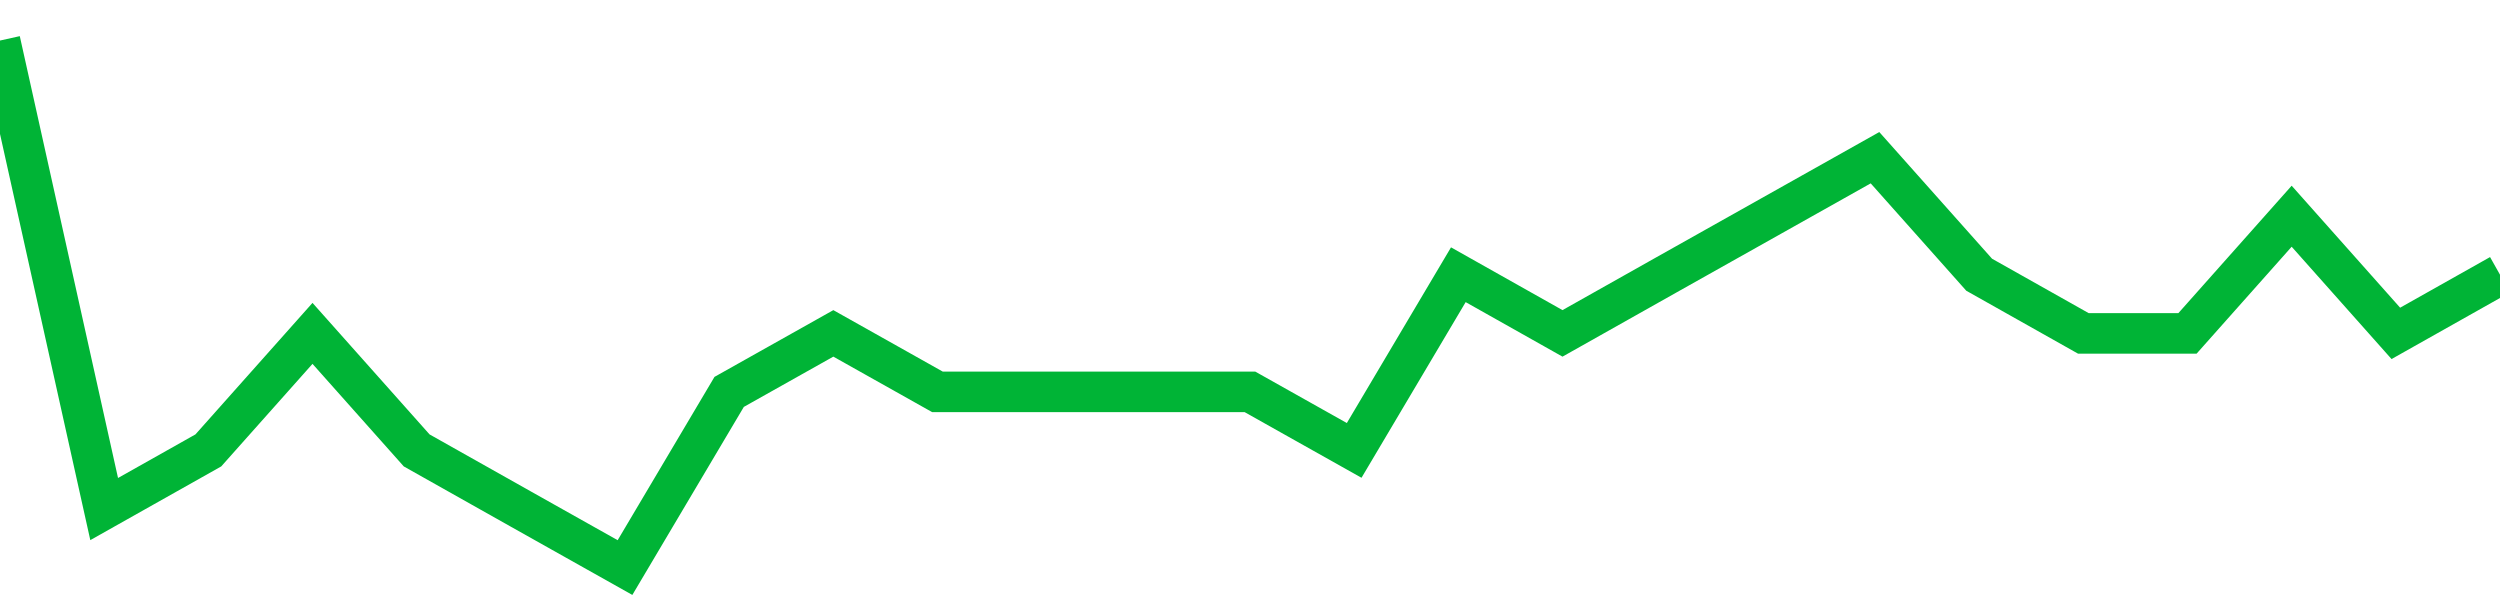 <!-- Generated with https://github.com/jxxe/sparkline/ --><svg viewBox="0 0 185 45" class="sparkline" xmlns="http://www.w3.org/2000/svg"><path class="sparkline--fill" d="M 0 3 L 0 3 L 7.708 37.67 L 15.417 33.33 L 23.125 24.67 L 30.833 33.33 L 38.542 37.67 L 46.25 42 L 53.958 29 L 61.667 24.67 L 69.375 29 L 77.083 29 L 84.792 29 L 92.5 29 L 100.208 33.33 L 107.917 20.33 L 115.625 24.67 L 123.333 20.33 L 131.042 16 L 138.75 11.67 L 146.458 20.33 L 154.167 24.67 L 161.875 24.67 L 169.583 16 L 177.292 24.67 L 185 20.33 V 45 L 0 45 Z" stroke="none" fill="none" ></path><path class="sparkline--line" d="M 0 3 L 0 3 L 7.708 37.67 L 15.417 33.33 L 23.125 24.67 L 30.833 33.33 L 38.542 37.67 L 46.25 42 L 53.958 29 L 61.667 24.67 L 69.375 29 L 77.083 29 L 84.792 29 L 92.5 29 L 100.208 33.33 L 107.917 20.33 L 115.625 24.67 L 123.333 20.33 L 131.042 16 L 138.75 11.67 L 146.458 20.33 L 154.167 24.67 L 161.875 24.67 L 169.583 16 L 177.292 24.67 L 185 20.33" fill="none" stroke-width="3" stroke="#00B436" ></path></svg>